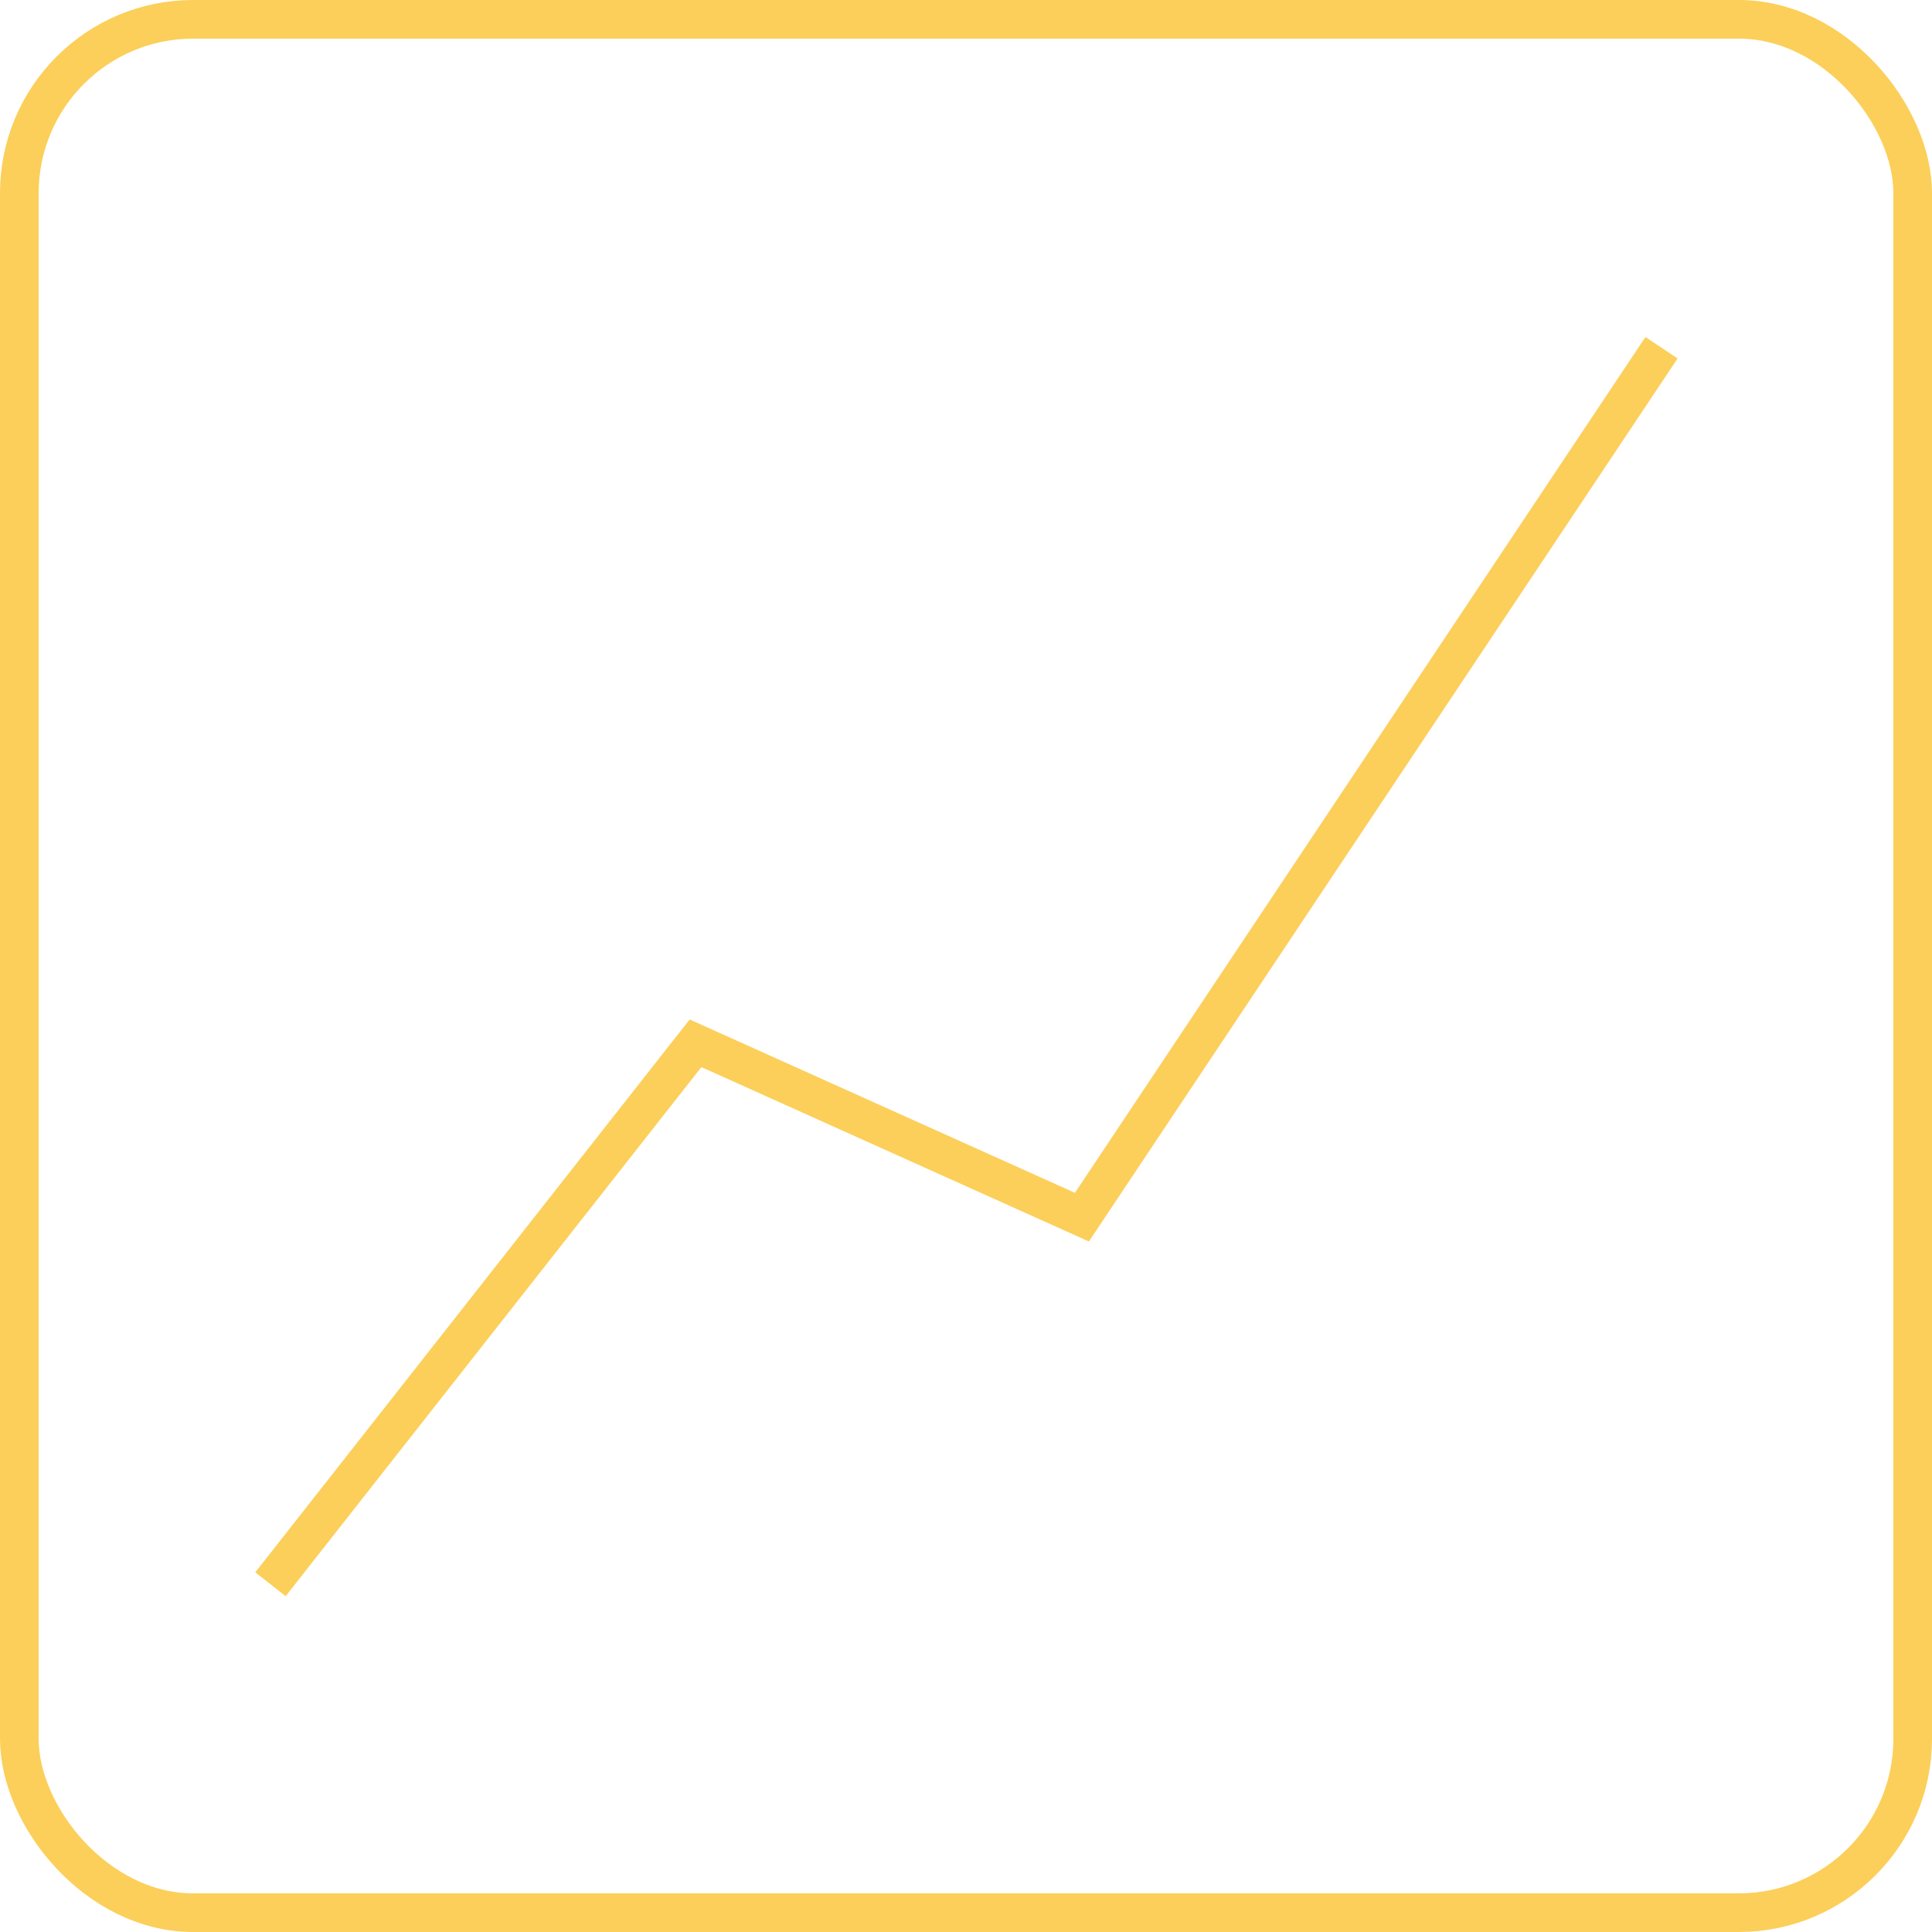 <?xml version="1.0" encoding="UTF-8"?> <svg xmlns="http://www.w3.org/2000/svg" width="50" height="50" viewBox="0 0 50 50" fill="none"> <rect x="0.5" y="0.5" width="49" height="49" rx="4.5" stroke="#FBCF59"></rect> <path d="M7 41L18 27L28 31.5L43 9" stroke="#FBCF59"></path> </svg> 